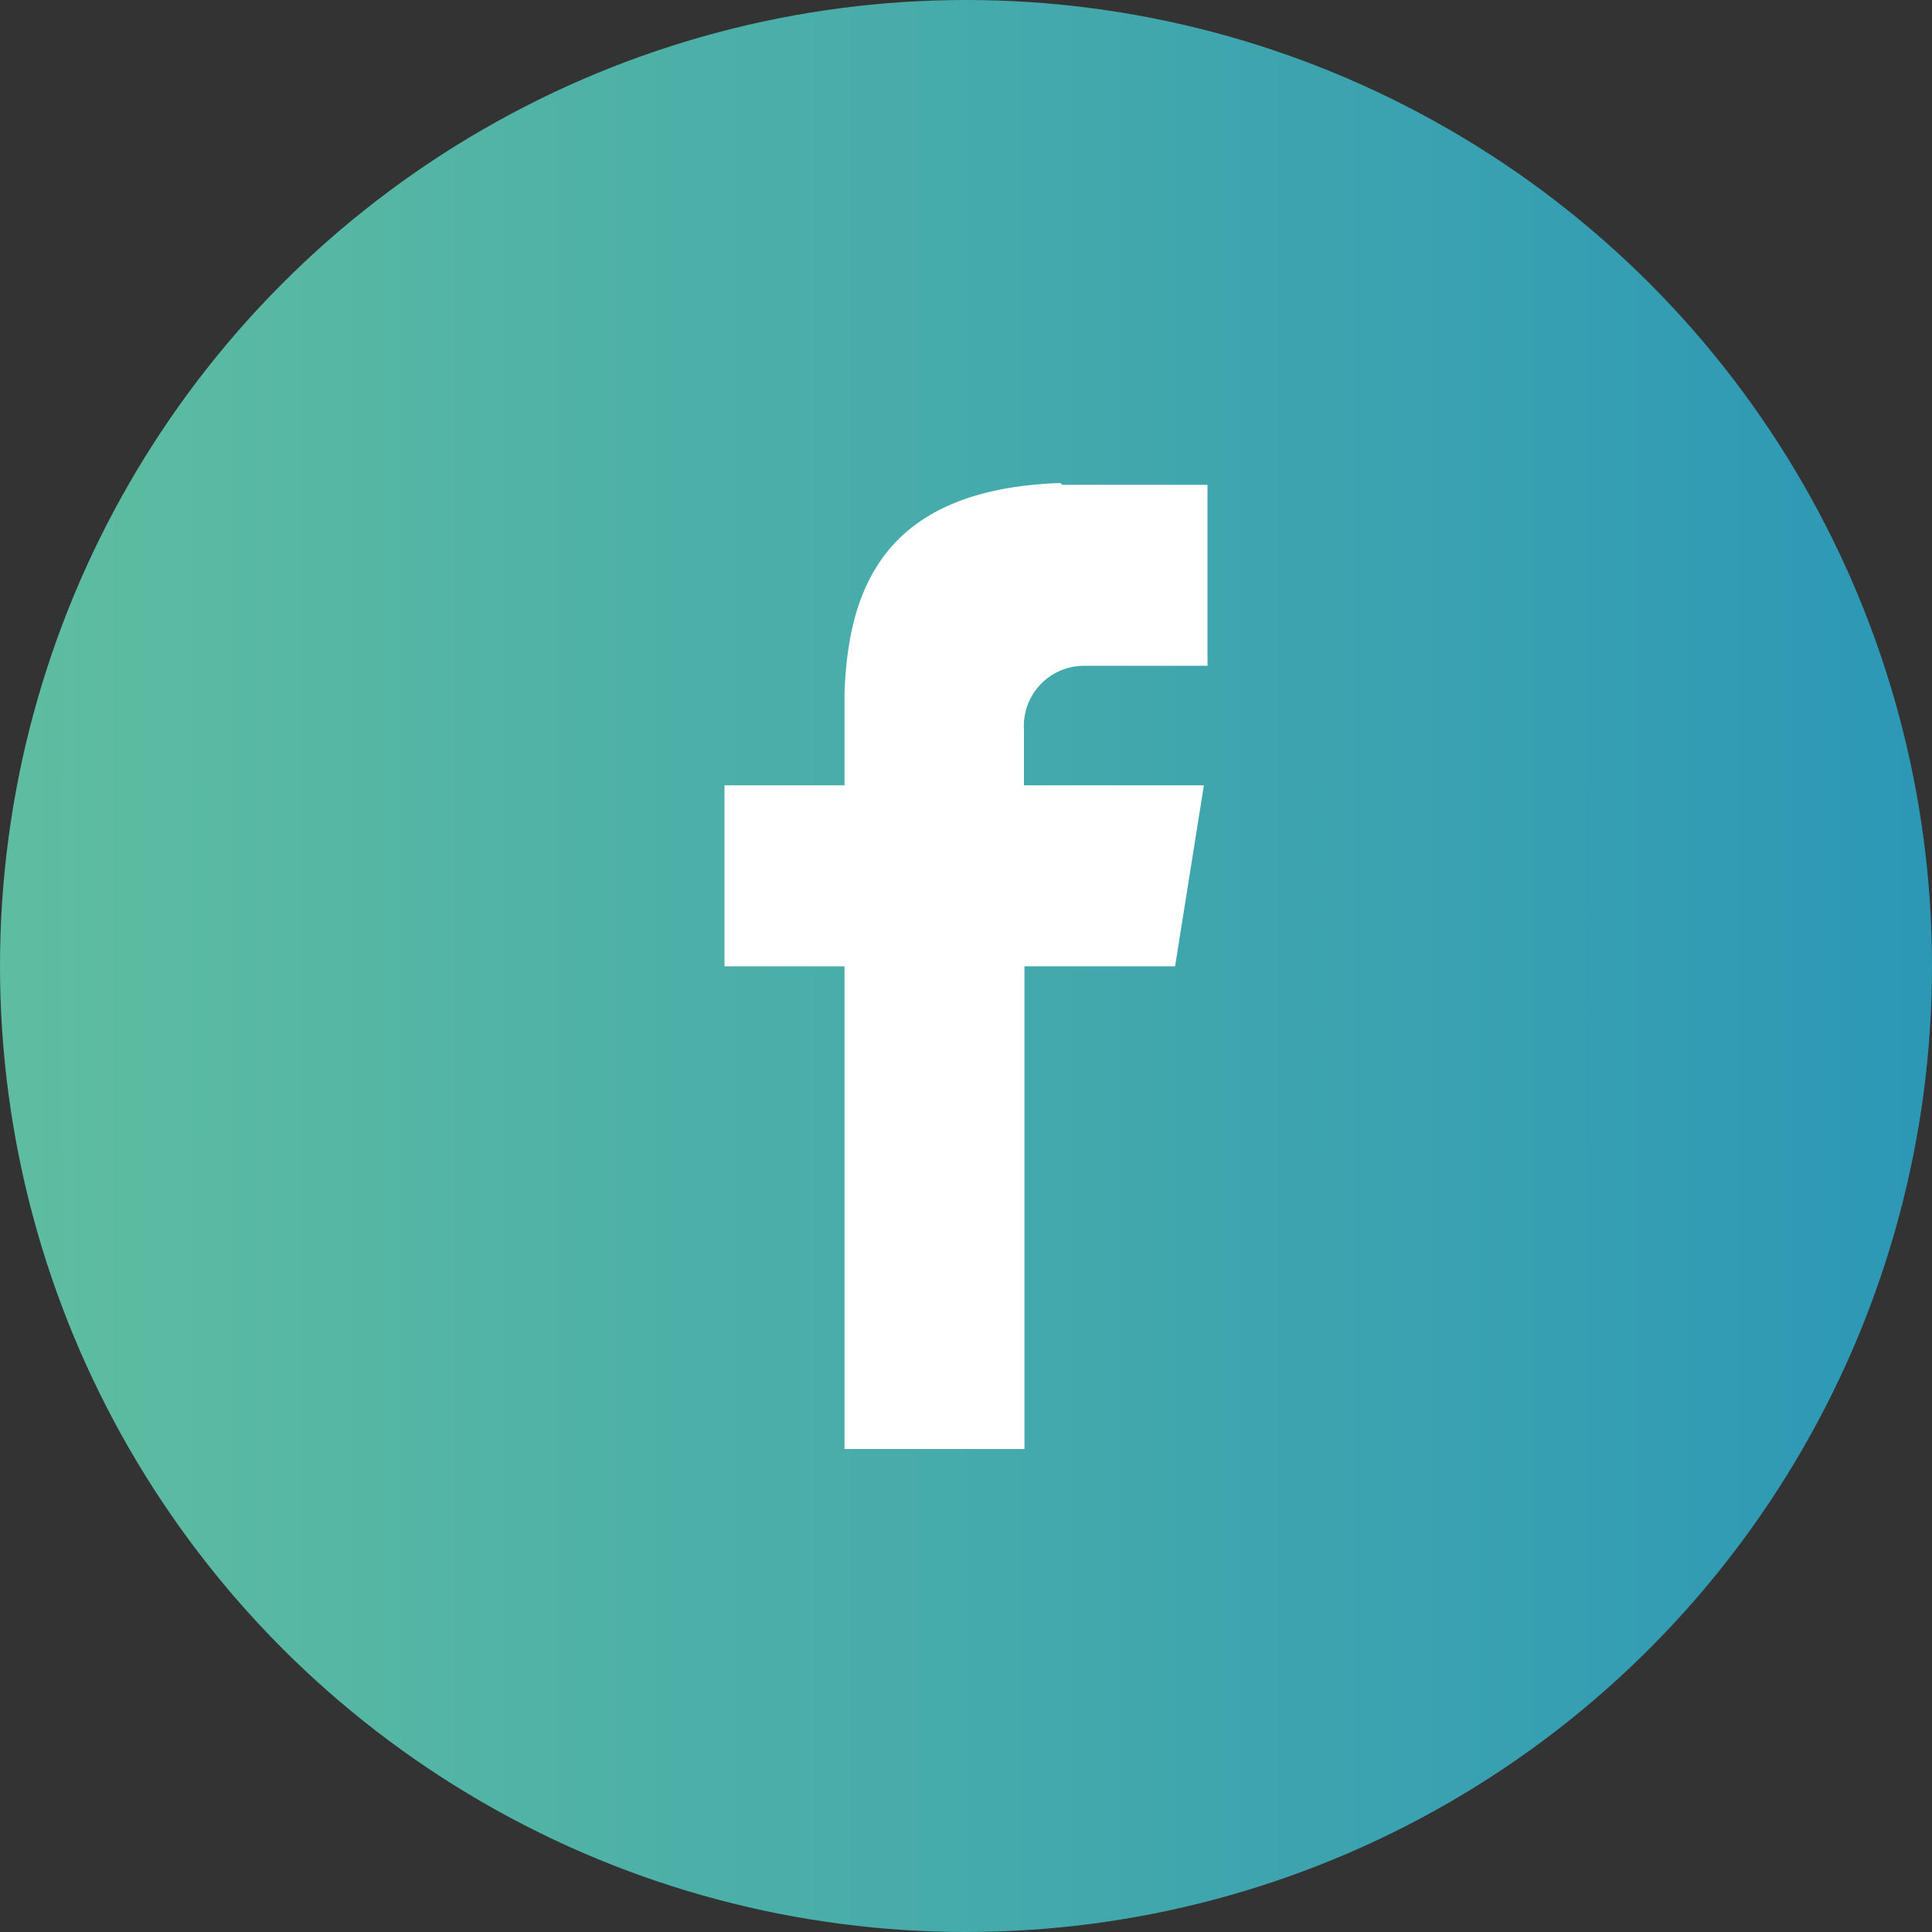 <svg width="32" height="32" viewBox="0 0 32 32" fill="none" xmlns="http://www.w3.org/2000/svg"><rect x="0" y="0" width="32" height="32" fill="#333333" stroke="none"/><circle cx="16" cy="16" r="16" fill="url(#paint0_linear_0_65)"/><path d="M17.565 8c-2.922.1-3.518 1.749-3.577 3.488v1.519H12v2.998h1.988V24h2.98v-7.995h2.495l.477-2.998h-2.98v-.92a.996.996 0 01.994-1.059H20V8.03h-2.405l-.03-.03z" fill="#fff"/><defs><linearGradient id="paint0_linear_0_65" x1=".286" y1="31.747" x2="31.781" y2="31.747" gradientUnits="userSpaceOnUse"><stop stop-color="#5EBDA0"/><stop offset="1" stop-color="#2D98B6"/></linearGradient></defs></svg>